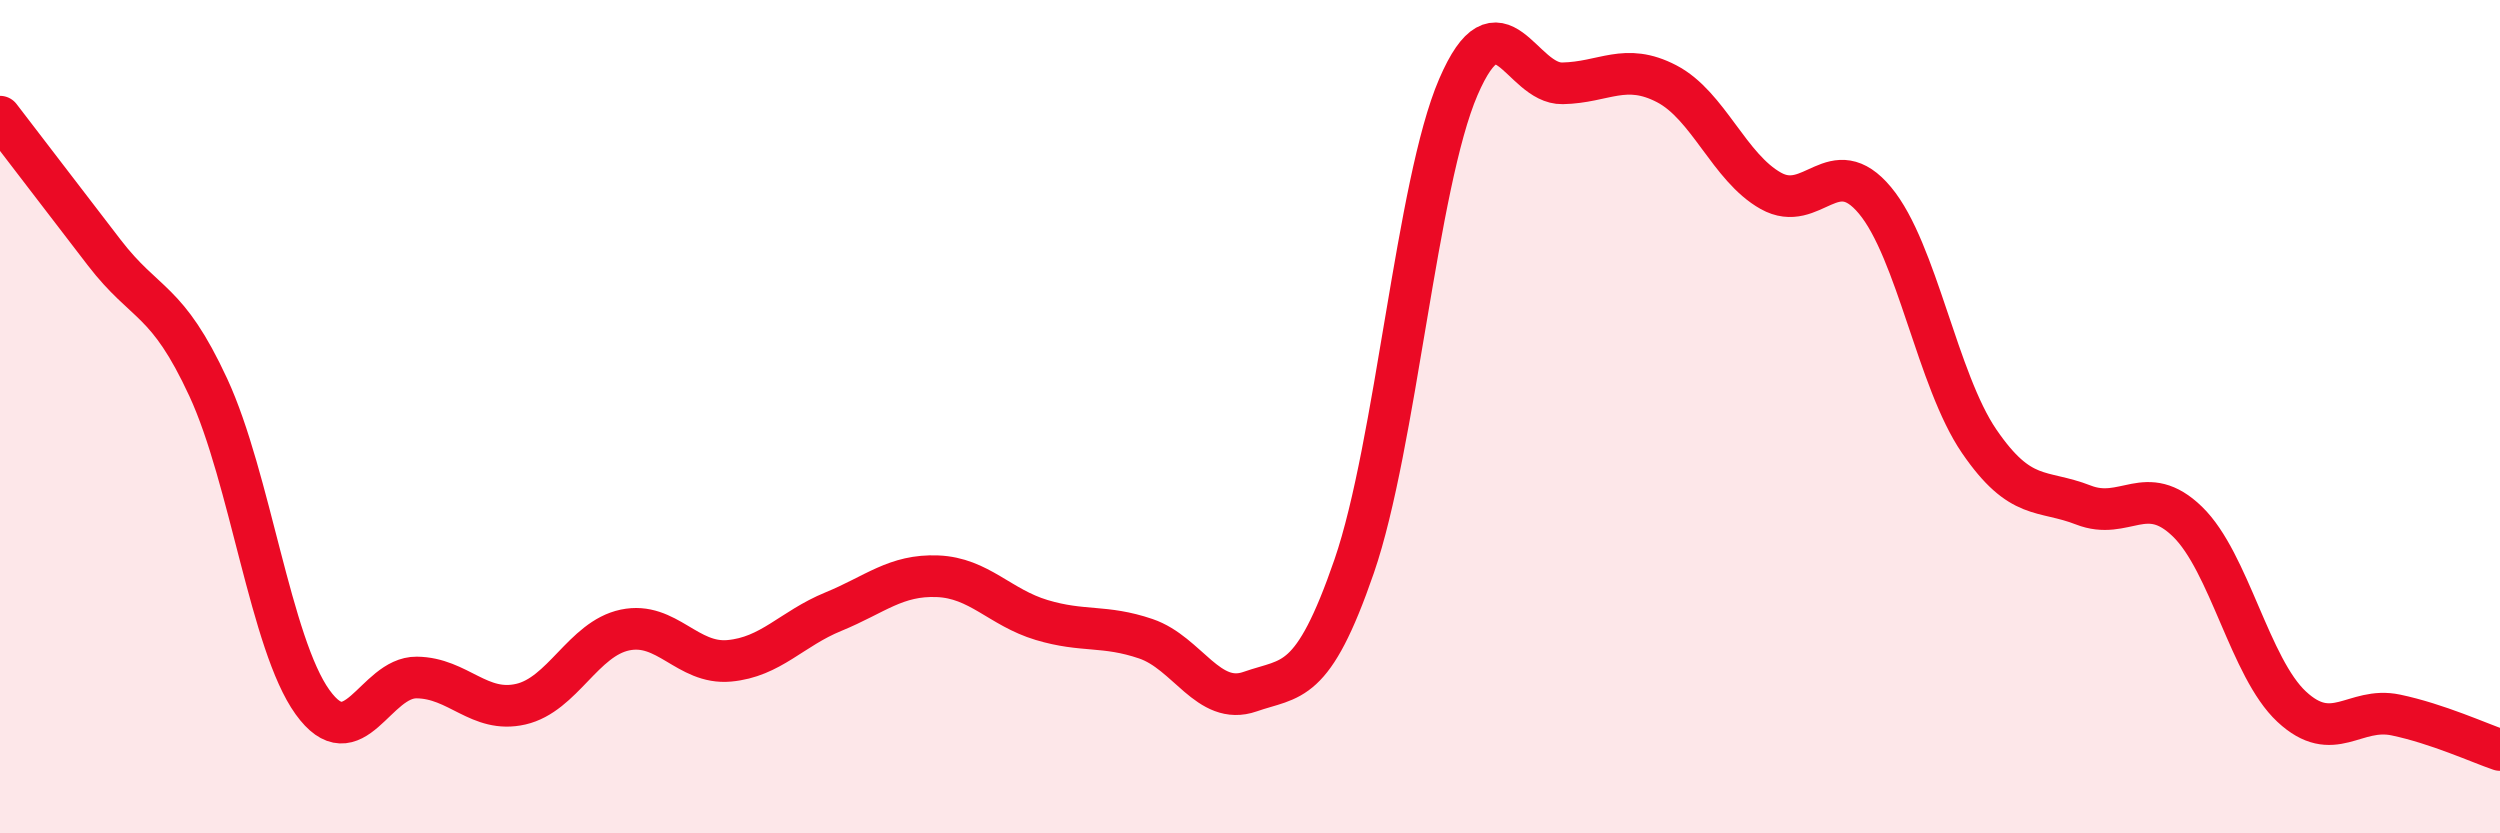 
    <svg width="60" height="20" viewBox="0 0 60 20" xmlns="http://www.w3.org/2000/svg">
      <path
        d="M 0,2.8 C 0.5,3.45 1.5,4.76 2.5,6.06 C 3.5,7.36 4,7.14 5,9.3 C 6,11.46 6.5,15.46 7.5,16.85 C 8.5,18.24 9,16.25 10,16.26 C 11,16.27 11.5,17.13 12.5,16.9 C 13.5,16.67 14,15.33 15,15.12 C 16,14.91 16.5,15.95 17.5,15.86 C 18.5,15.77 19,15.09 20,14.68 C 21,14.27 21.5,13.79 22.5,13.83 C 23.5,13.87 24,14.58 25,14.88 C 26,15.18 26.5,14.99 27.5,15.33 C 28.5,15.67 29,16.95 30,16.6 C 31,16.25 31.5,16.49 32.5,13.59 C 33.5,10.69 34,4.41 35,2.09 C 36,-0.23 36.5,2.02 37.5,2 C 38.5,1.98 39,1.49 40,2.01 C 41,2.53 41.5,4.02 42.5,4.58 C 43.5,5.14 44,3.61 45,4.81 C 46,6.01 46.5,9.13 47.5,10.59 C 48.5,12.05 49,11.73 50,12.12 C 51,12.51 51.5,11.55 52.5,12.52 C 53.5,13.49 54,16.03 55,16.96 C 56,17.89 56.5,16.95 57.5,17.16 C 58.5,17.37 59.5,17.83 60,18L60 20L0 20Z"
        fill="#EB0A25"
        opacity="0.1"
        stroke-linecap="round"
        stroke-linejoin="round"
      />
      <path
        d="M 0,2.8 C 0.5,3.45 1.5,4.76 2.5,6.06 C 3.5,7.36 4,7.14 5,9.3 C 6,11.46 6.5,15.46 7.5,16.85 C 8.5,18.24 9,16.25 10,16.26 C 11,16.27 11.5,17.13 12.5,16.9 C 13.5,16.67 14,15.33 15,15.12 C 16,14.91 16.5,15.95 17.5,15.86 C 18.5,15.77 19,15.09 20,14.68 C 21,14.27 21.5,13.79 22.5,13.83 C 23.5,13.87 24,14.58 25,14.88 C 26,15.18 26.5,14.99 27.5,15.33 C 28.5,15.67 29,16.95 30,16.6 C 31,16.25 31.5,16.49 32.5,13.59 C 33.5,10.69 34,4.41 35,2.09 C 36,-0.23 36.5,2.02 37.5,2 C 38.5,1.98 39,1.49 40,2.01 C 41,2.53 41.5,4.02 42.5,4.58 C 43.5,5.14 44,3.61 45,4.81 C 46,6.01 46.5,9.13 47.5,10.59 C 48.5,12.05 49,11.73 50,12.12 C 51,12.51 51.5,11.55 52.5,12.52 C 53.5,13.49 54,16.03 55,16.96 C 56,17.89 56.5,16.95 57.5,17.16 C 58.5,17.37 59.5,17.83 60,18"
        stroke="#EB0A25"
        stroke-width="1"
        fill="none"
        stroke-linecap="round"
        stroke-linejoin="round"
      />
    </svg>
  